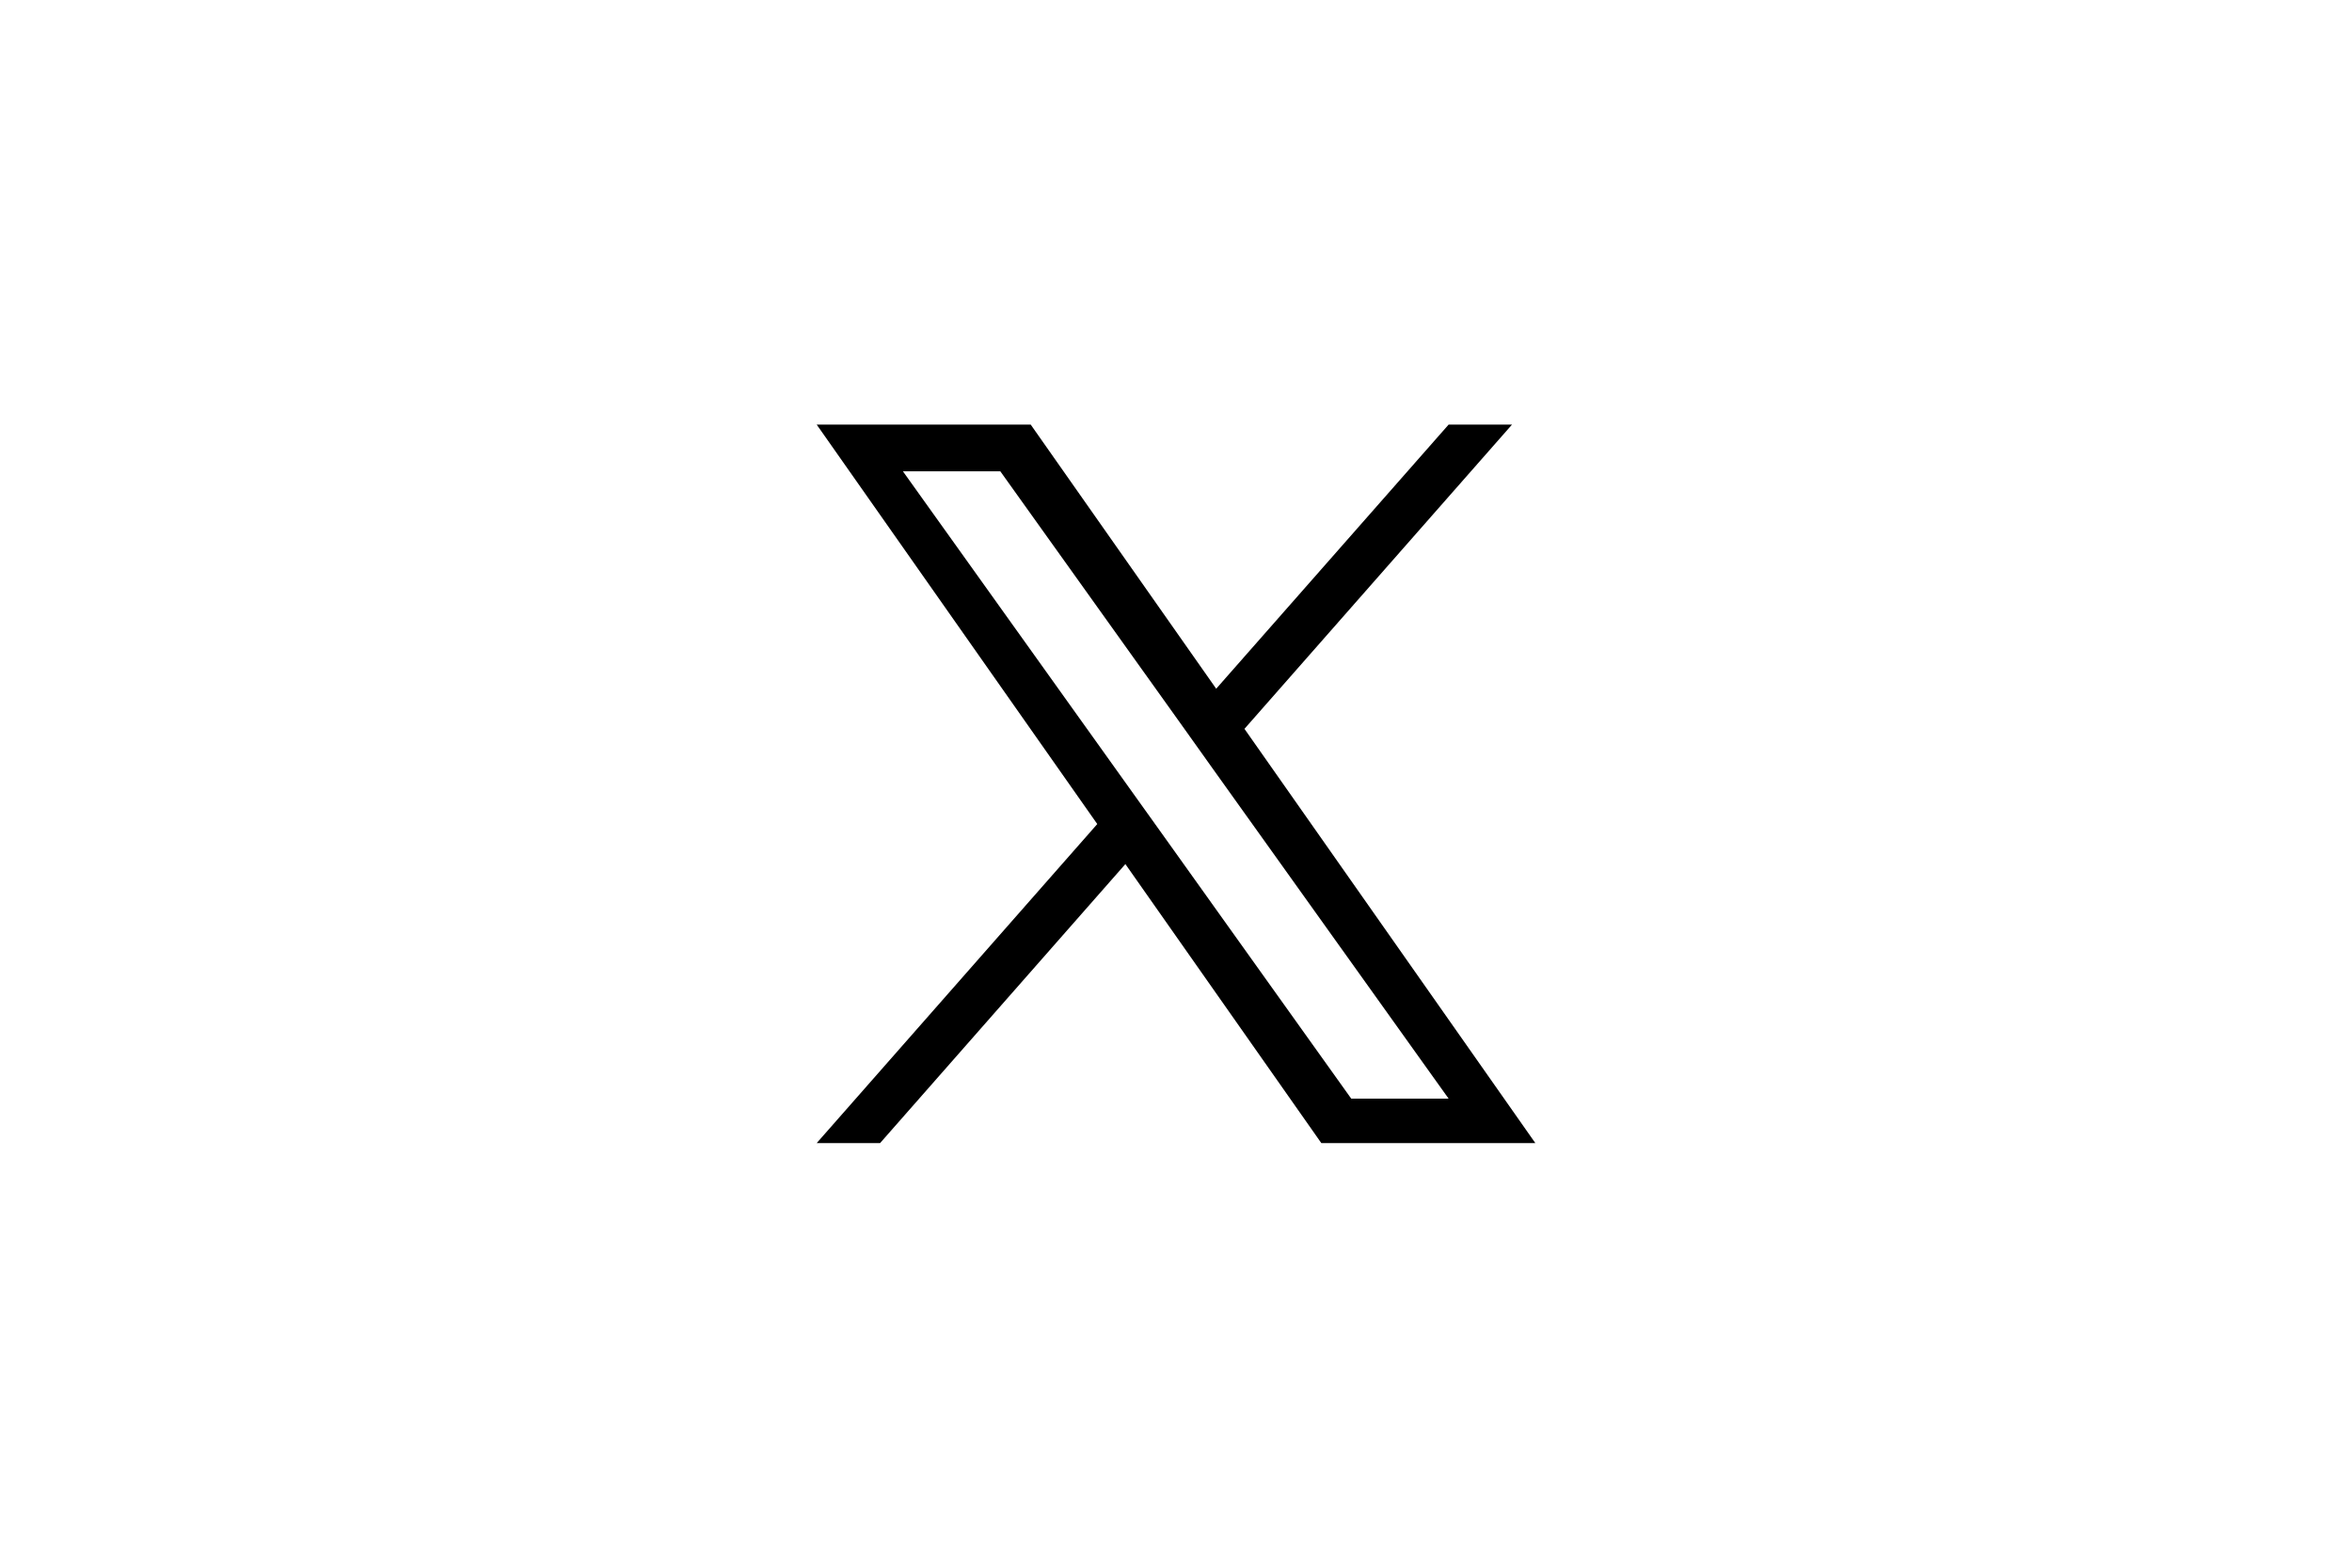 <svg width="300" height="200" viewBox="0 0 300 200" fill="none" xmlns="http://www.w3.org/2000/svg">
<path d="M158.732 92.985L192.861 54.166H184.775L155.127 87.865L131.466 54.166H104.168L139.958 105.129L104.168 145.833H112.254L143.543 110.237L168.537 145.833H195.835L158.732 92.985ZM147.653 105.576L144.022 100.498L115.17 60.131H127.593L150.883 92.721L154.5 97.799L184.771 140.158H172.349L147.653 105.576Z" fill="black"/>
</svg>
